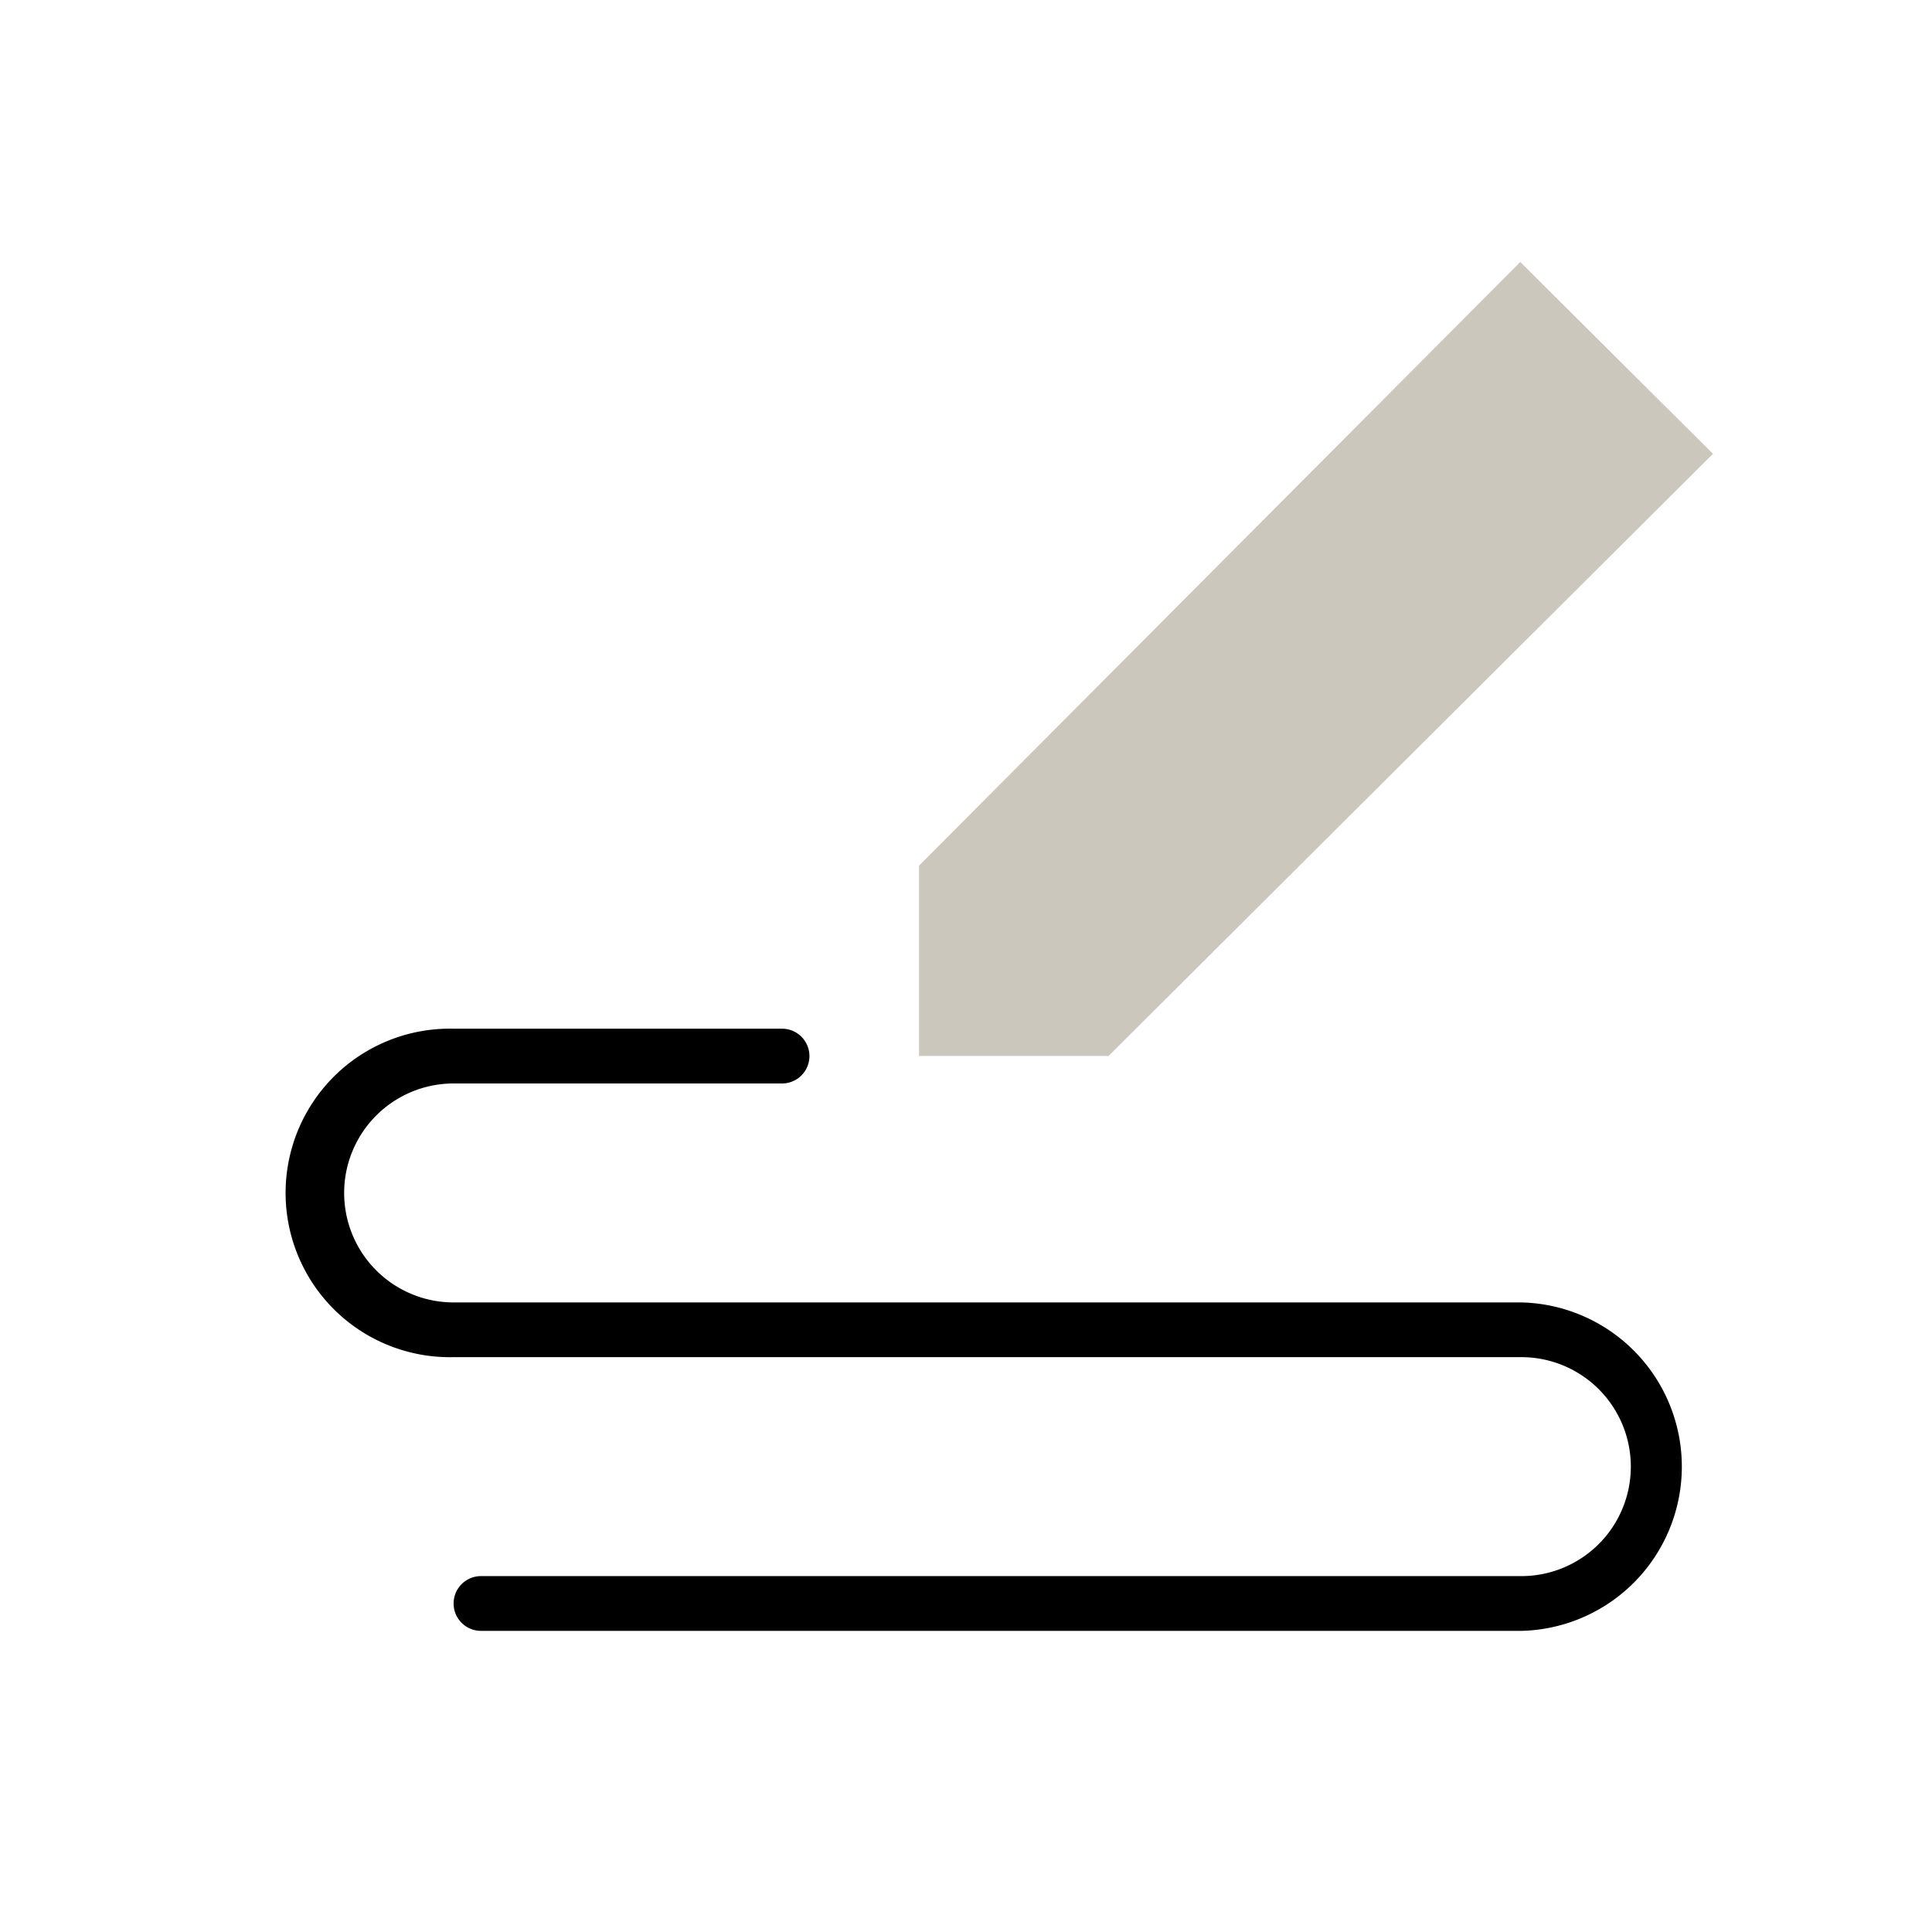 <svg xmlns="http://www.w3.org/2000/svg" width="90" height="90" viewBox="0 0 90 90">
  <g id="ic_가맹계약체체결" transform="translate(-850.5 -1389.915)">
    <rect id="area" width="90" height="90" transform="translate(850.5 1389.915)" fill="none"/>
    <path id="빼기_47" data-name="빼기 47" d="M8.927,28.058a1.275,1.275,0,1,1,0-2.551H57.391a5.1,5.1,0,0,0,0-10.2H7.652a7.652,7.652,0,1,1,0-15.3h15.3a1.275,1.275,0,1,1,0,2.551H7.653a5.1,5.1,0,0,0,0,10.2H57.39a7.652,7.652,0,0,1,0,15.3H8.927Z" transform="translate(863.979 1437.829)"/>
    <path id="패스_15325" data-name="패스 15325" d="M3988.527,21161.8v8.867h8.829l28.156-28.051-8.977-8.934Z" transform="translate(-3095.215 -19731.561)" fill="#ccc7bd"/>
  </g>
</svg>
